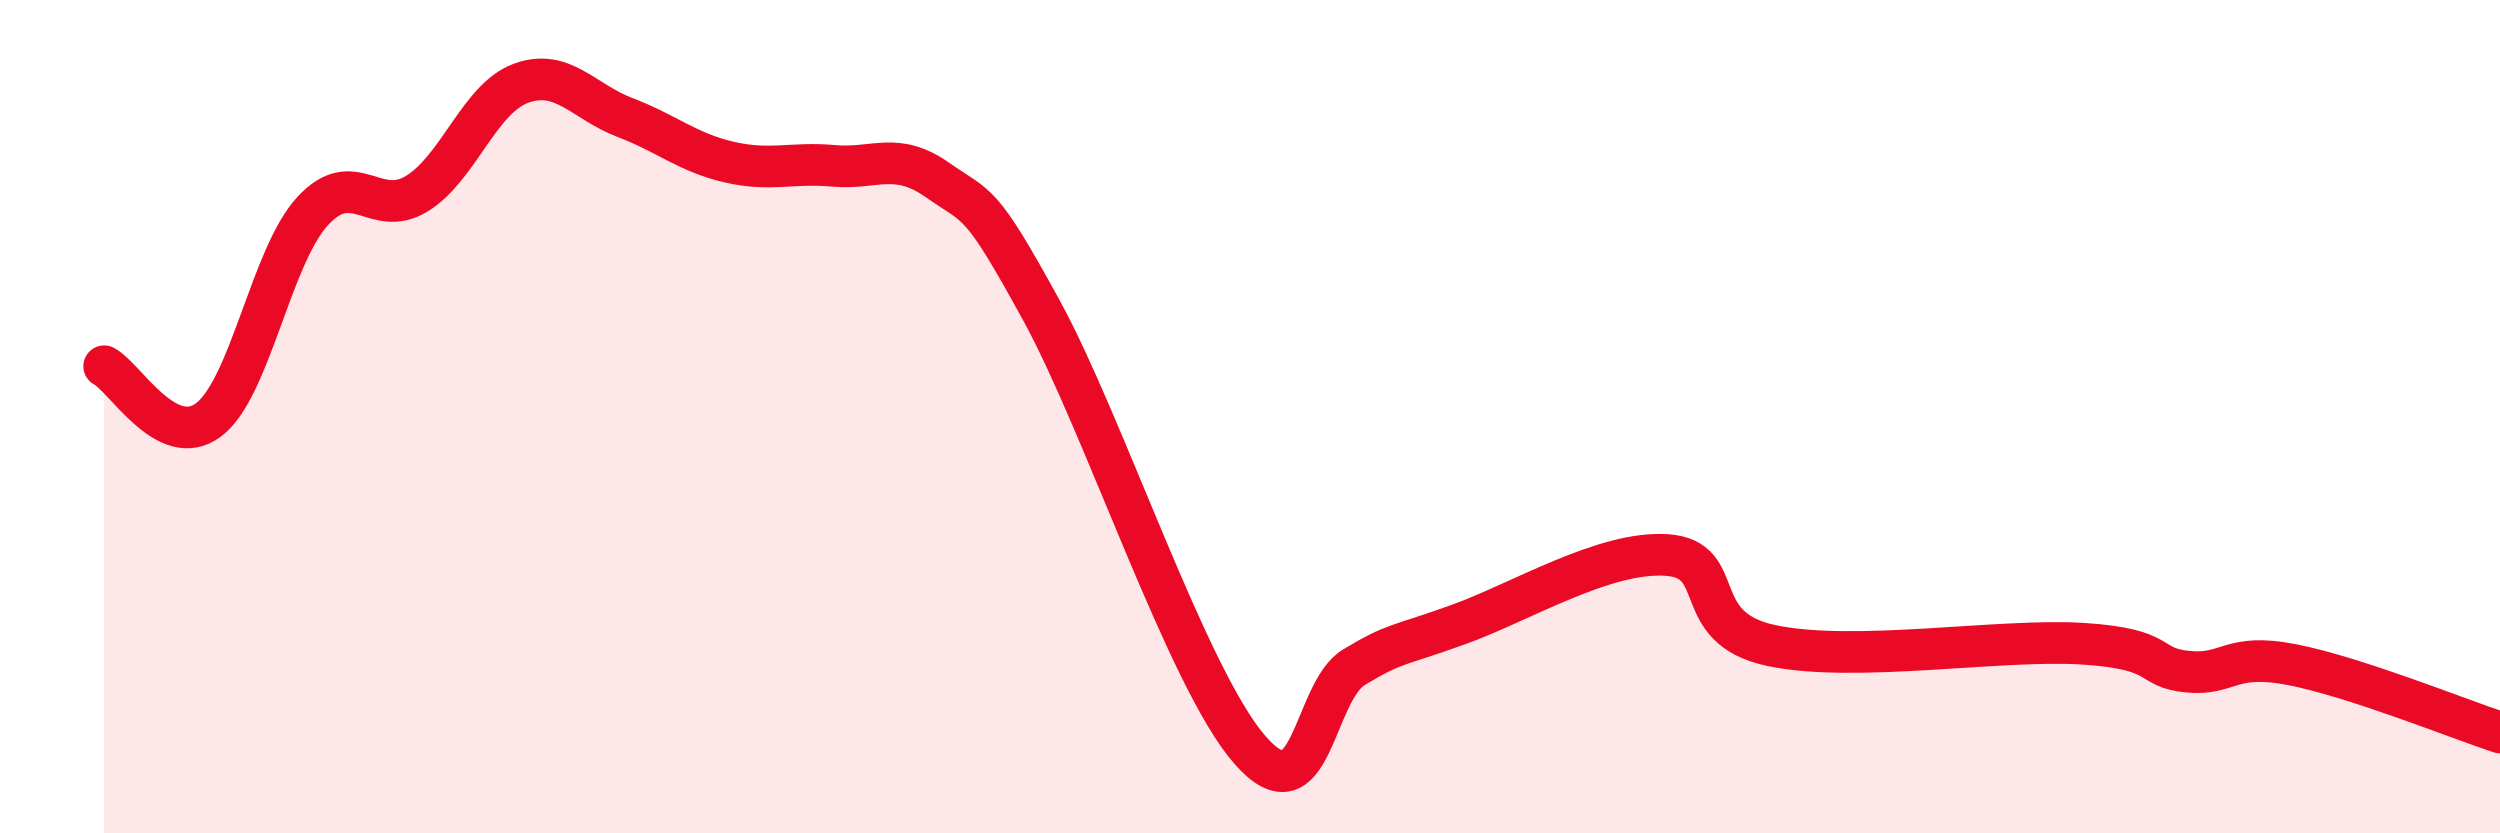 
    <svg width="60" height="20" viewBox="0 0 60 20" xmlns="http://www.w3.org/2000/svg">
      <path
        d="M 2.5,8.79 C 3,9.05 4,10.82 5,10.08 C 6,9.34 6.5,6.16 7.5,5.07 C 8.5,3.98 9,5.26 10,4.65 C 11,4.04 11.5,2.37 12.5,2 C 13.5,1.63 14,2.44 15,2.82 C 16,3.2 16.5,3.66 17.5,3.89 C 18.5,4.12 19,3.89 20,3.98 C 21,4.07 21.5,3.62 22.5,4.32 C 23.5,5.02 23.5,4.72 25,7.46 C 26.5,10.2 28.5,16.29 30,18 C 31.5,19.71 31.5,16.61 32.5,16.01 C 33.5,15.41 33.5,15.53 35,14.99 C 36.5,14.45 38.5,13.22 40,13.32 C 41.5,13.42 40.5,15.06 42.5,15.49 C 44.5,15.92 48,15.32 50,15.45 C 52,15.58 51.5,16.02 52.5,16.12 C 53.5,16.22 53.5,15.66 55,15.95 C 56.5,16.24 59,17.25 60,17.58L60 20L2.5 20Z"
        fill="#EB0A25"
        opacity="0.1"
        stroke-linecap="round"
        stroke-linejoin="round"
      />
      <path
        d="M 2.5,8.79 C 3,9.05 4,10.82 5,10.08 C 6,9.34 6.5,6.16 7.5,5.07 C 8.5,3.98 9,5.26 10,4.65 C 11,4.04 11.5,2.37 12.5,2 C 13.5,1.63 14,2.44 15,2.82 C 16,3.2 16.5,3.66 17.5,3.89 C 18.5,4.12 19,3.89 20,3.98 C 21,4.07 21.5,3.62 22.5,4.32 C 23.5,5.02 23.5,4.72 25,7.46 C 26.5,10.2 28.5,16.29 30,18 C 31.5,19.71 31.5,16.61 32.5,16.01 C 33.5,15.41 33.5,15.53 35,14.99 C 36.5,14.45 38.5,13.22 40,13.32 C 41.5,13.42 40.5,15.06 42.5,15.49 C 44.5,15.92 48,15.32 50,15.45 C 52,15.58 51.5,16.02 52.5,16.12 C 53.5,16.22 53.5,15.66 55,15.95 C 56.5,16.24 59,17.25 60,17.58"
        stroke="#EB0A25"
        stroke-width="1"
        fill="none"
        stroke-linecap="round"
        stroke-linejoin="round"
      />
    </svg>
  